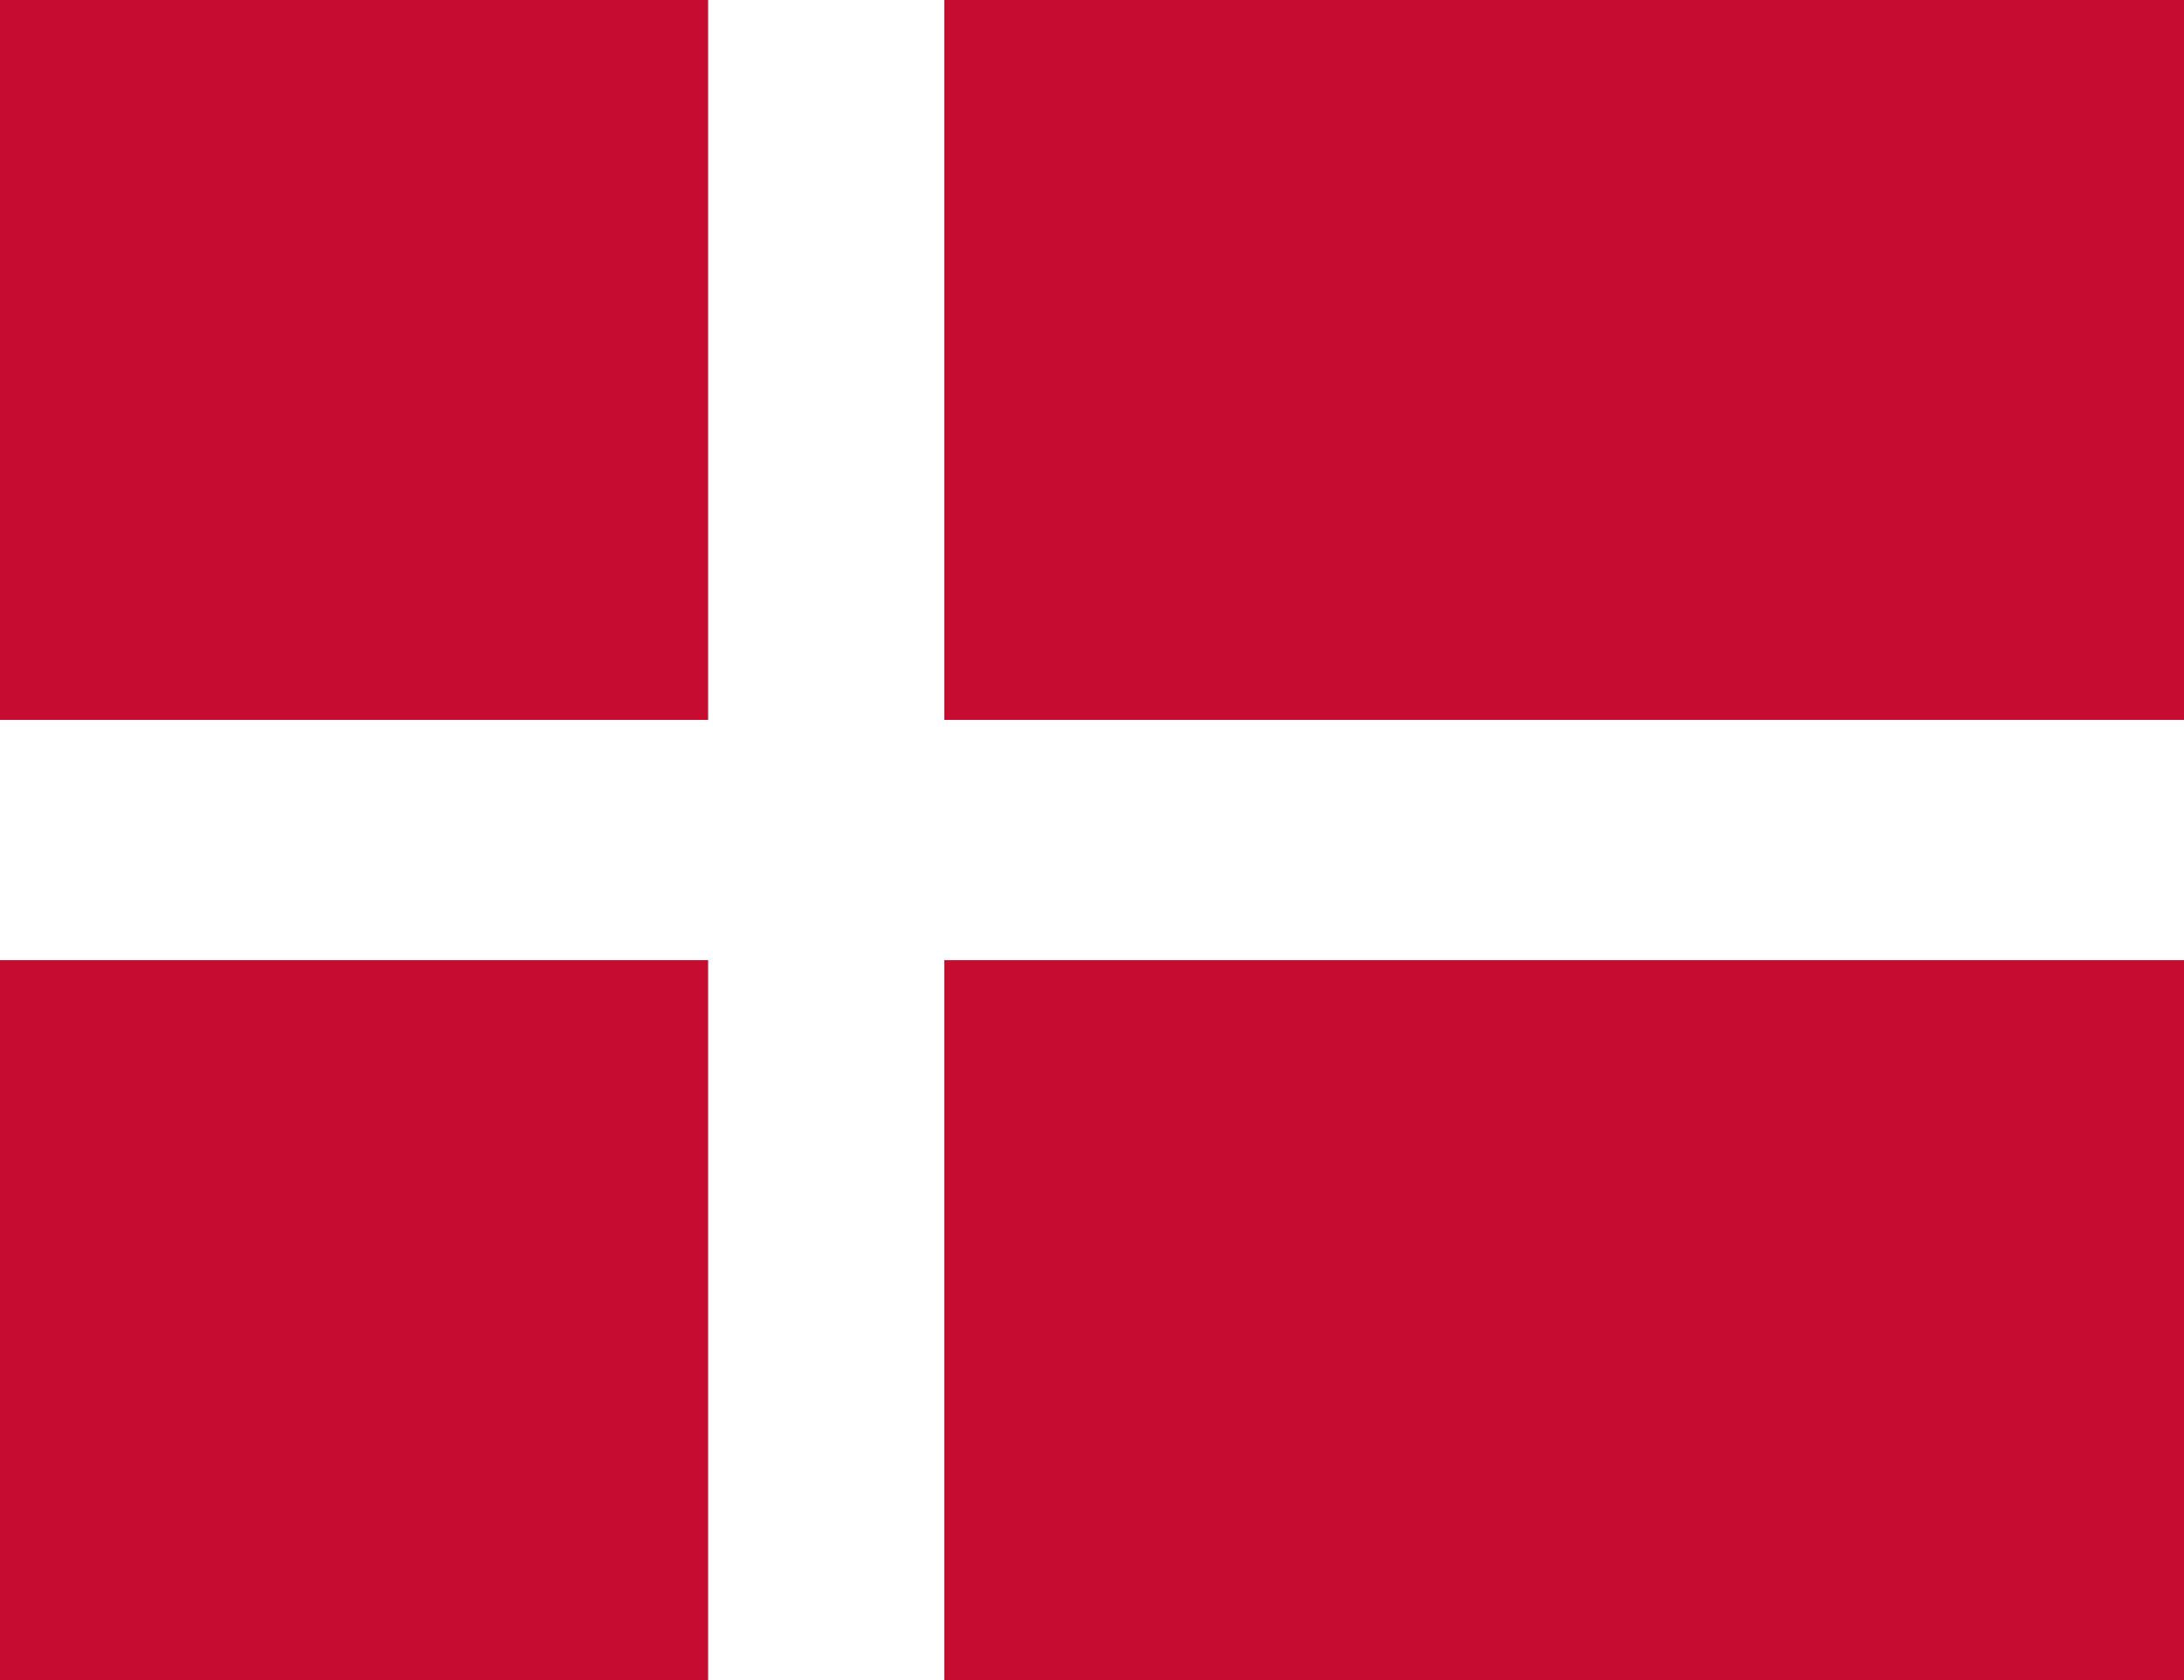 <?xml version="1.0" encoding="UTF-8"?>
<svg xmlns="http://www.w3.org/2000/svg" xmlns:xlink="http://www.w3.org/1999/xlink" width="13pt" height="10pt" viewBox="0 0 13 10" version="1.1">
<g id="surface1">
<rect x="0" y="0" width="13" height="10" style="fill:rgb(77.647%,4.706%,18.824%);fill-opacity:1;stroke:none;"/>
<path style=" stroke:none;fill-rule:nonzero;fill:rgb(100%,100%,100%);fill-opacity:1;" d="M 4.215 0 L 5.621 0 L 5.621 10 L 4.215 10 Z M 4.215 0 "/>
<path style=" stroke:none;fill-rule:nonzero;fill:rgb(100%,100%,100%);fill-opacity:1;" d="M 0 4.285 L 13 4.285 L 13 5.715 L 0 5.715 Z M 0 4.285 "/>
</g>
</svg>
